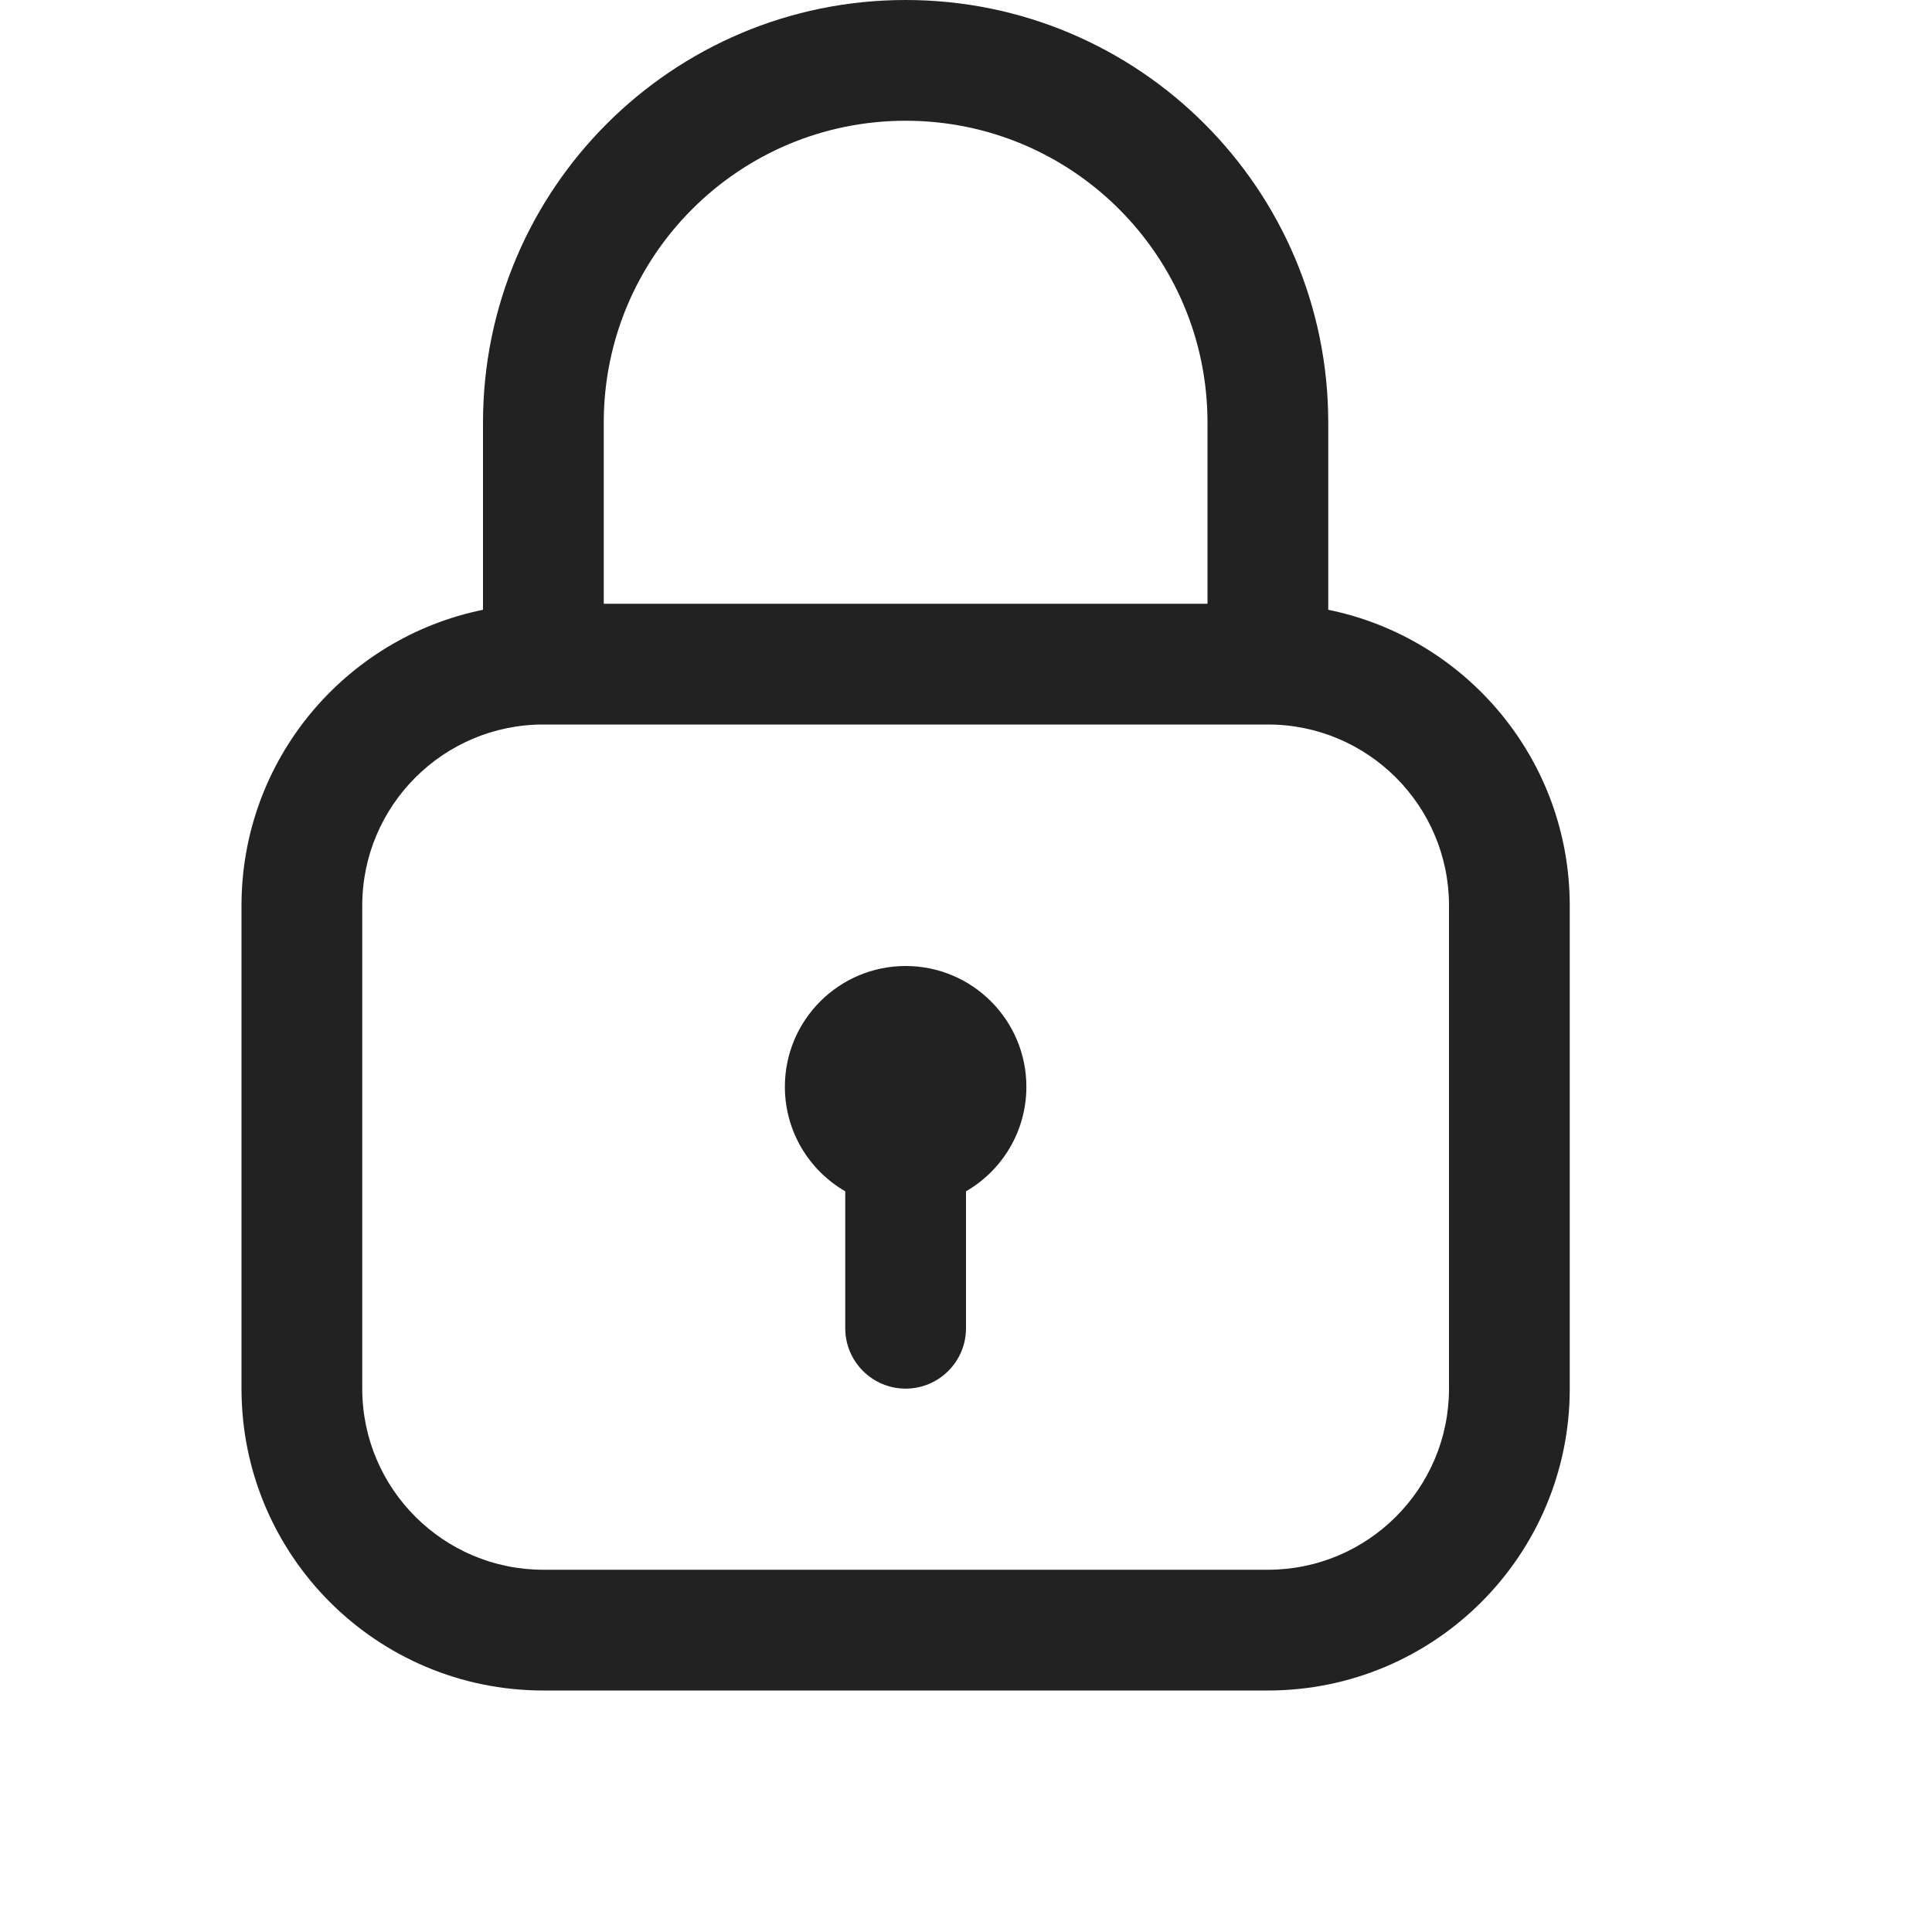 <svg width="16" height="16" viewBox="0 0 16 16" fill="none" xmlns="http://www.w3.org/2000/svg">
<path d="M8.5 9C8.5 9.37 8.299 9.693 8 9.866V11C8 11.276 7.776 11.5 7.5 11.5C7.224 11.5 7 11.276 7 11V9.866C6.701 9.693 6.5 9.37 6.5 9C6.5 8.448 6.948 8 7.5 8C8.052 8 8.5 8.448 8.5 9Z" fill="#222222"/>
<path fill-rule="evenodd" clip-rule="evenodd" d="M4 3.5C4 1.567 5.567 0 7.5 0C9.433 0 11 1.567 11 3.5V5.05C12.141 5.282 13 6.291 13 7.5V11.5C13 12.881 11.881 14 10.5 14H4.5C3.119 14 2 12.881 2 11.5V7.5C2 6.291 2.859 5.282 4 5.05V3.5ZM10 3.5V5H5V3.5C5 2.119 6.119 1 7.5 1C8.881 1 10 2.119 10 3.5ZM3 7.5C3 6.672 3.672 6 4.5 6H10.5C11.328 6 12 6.672 12 7.5V11.5C12 12.328 11.328 13 10.5 13H4.5C3.672 13 3 12.328 3 11.5V7.5Z" fill="#222222"/>
</svg>
